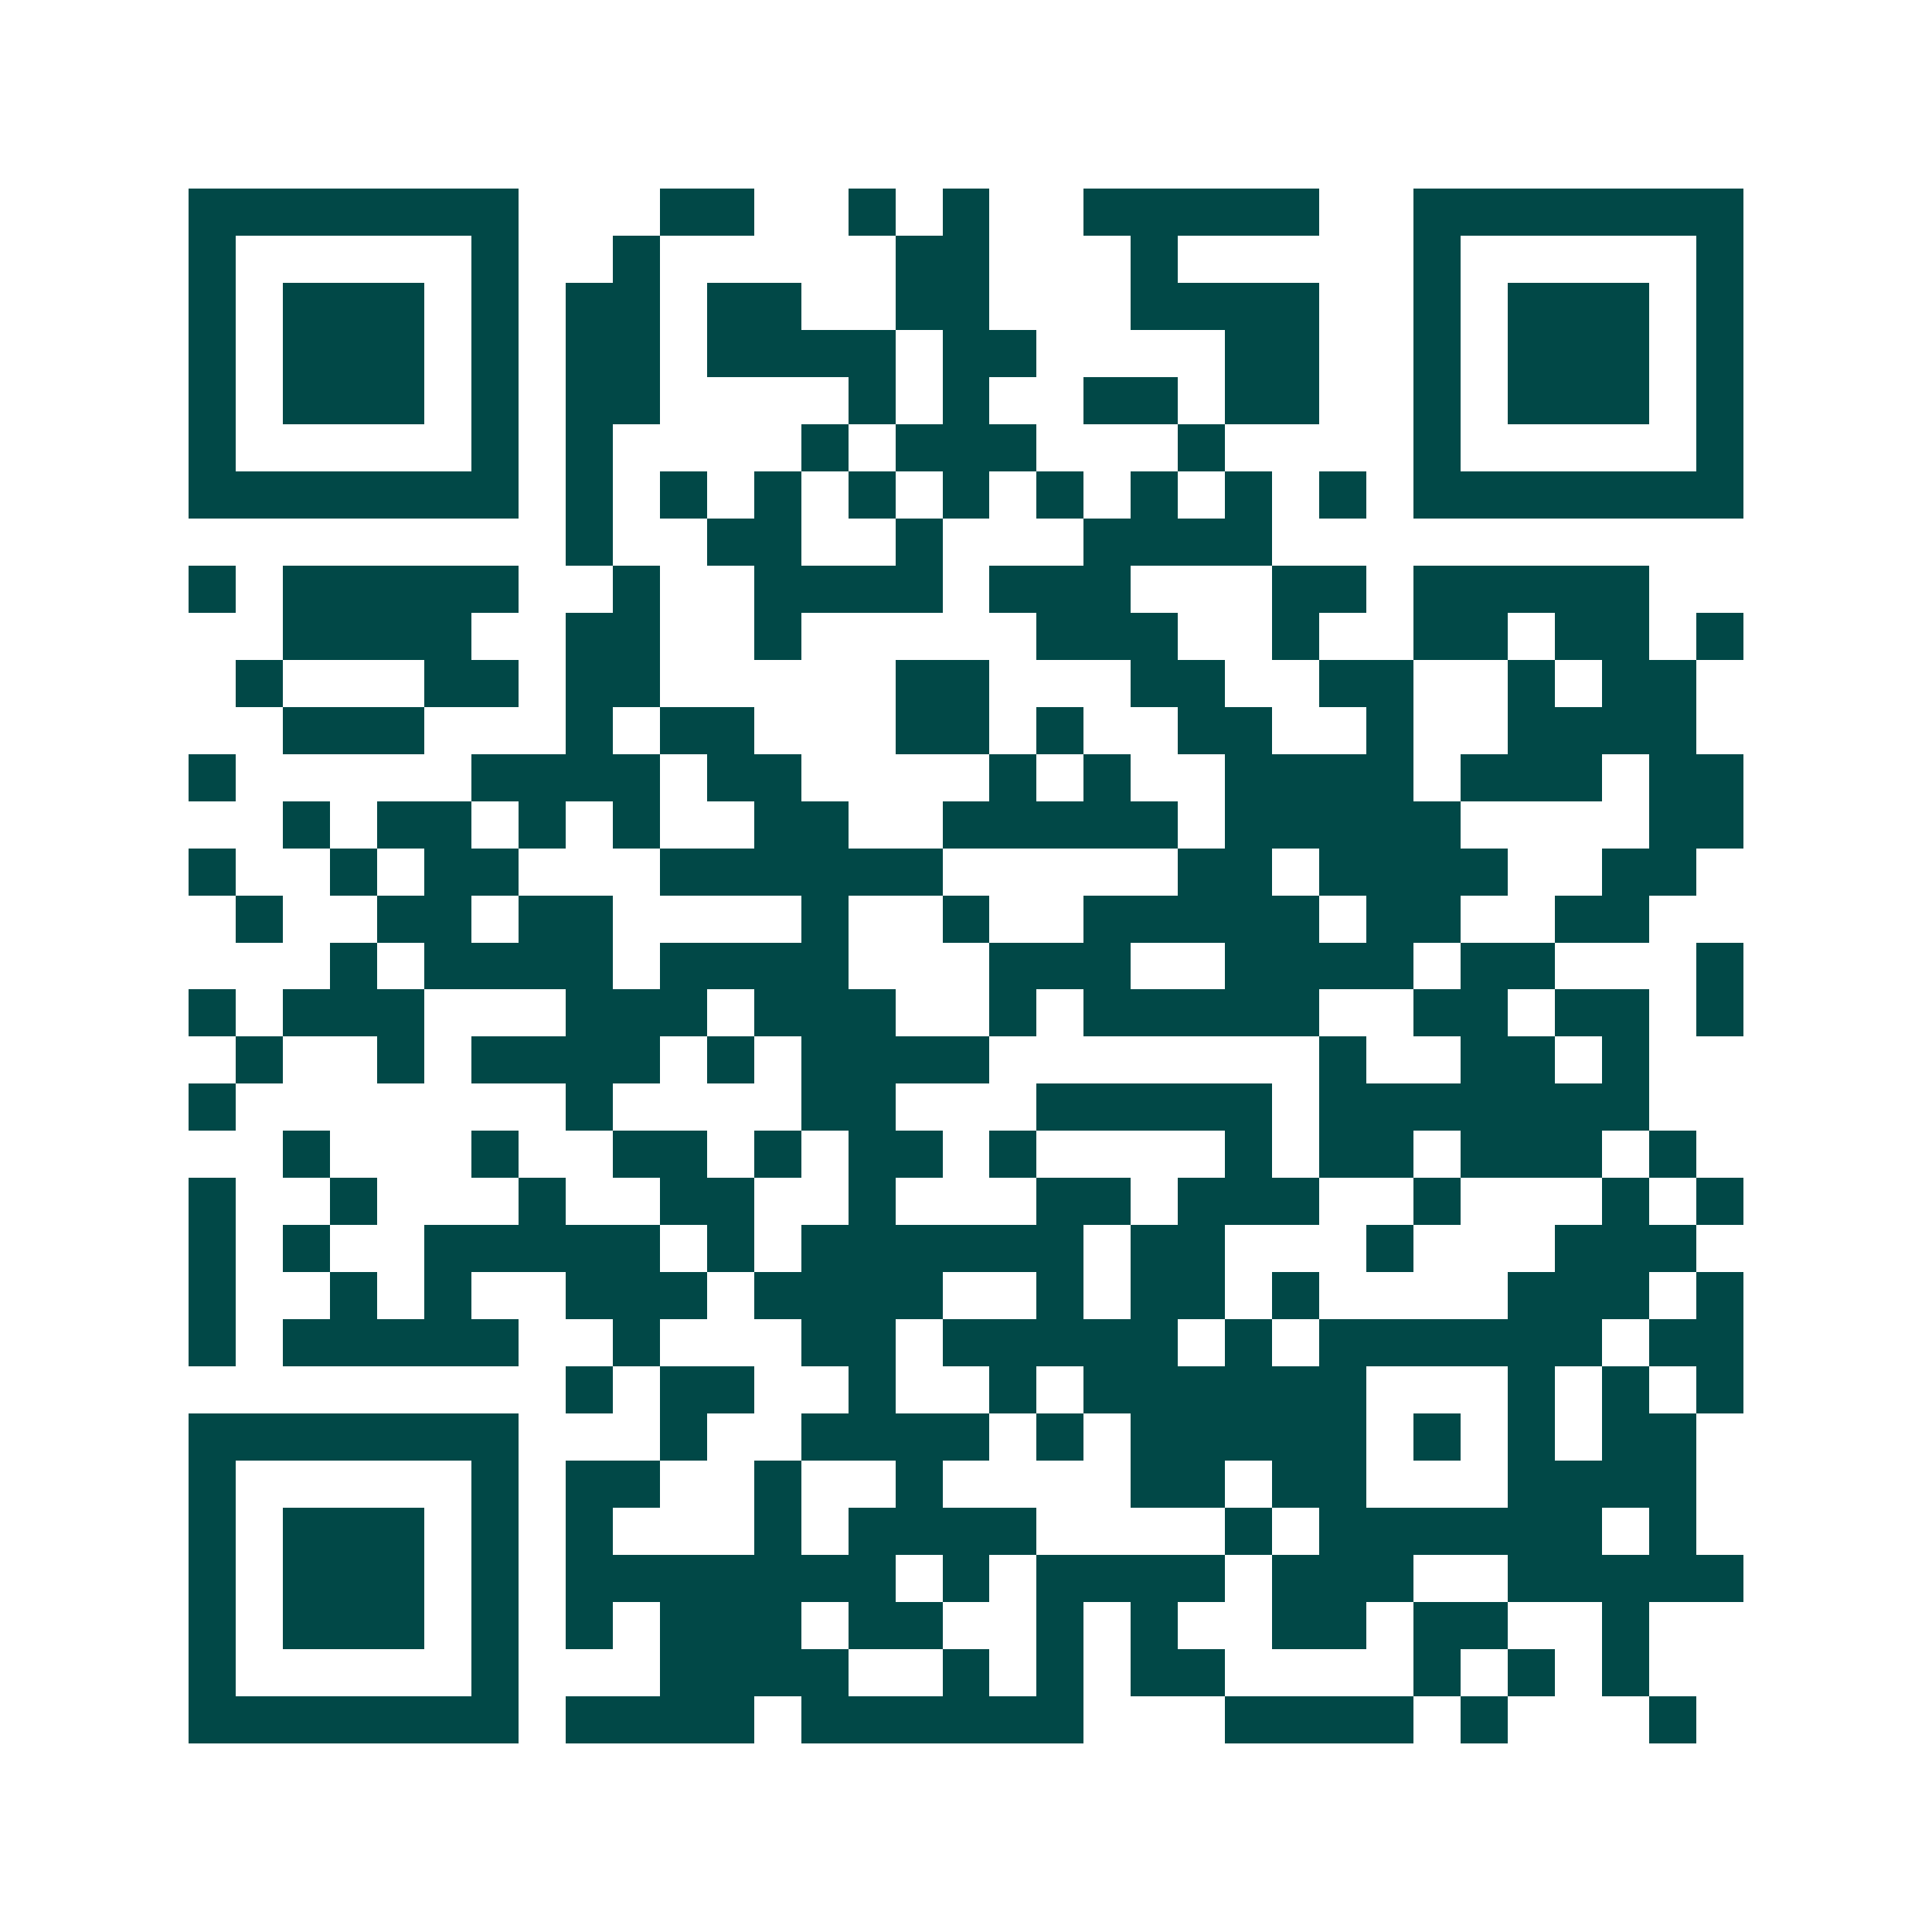 <svg xmlns="http://www.w3.org/2000/svg" width="200" height="200" viewBox="0 0 41 41" shape-rendering="crispEdges"><path fill="#ffffff" d="M0 0h41v41H0z"/><path stroke="#014847" d="M4 4.5h7m3 0h2m2 0h1m1 0h1m2 0h5m2 0h7M4 5.5h1m5 0h1m2 0h1m5 0h2m3 0h1m5 0h1m5 0h1M4 6.5h1m1 0h3m1 0h1m1 0h2m1 0h2m2 0h2m3 0h4m2 0h1m1 0h3m1 0h1M4 7.5h1m1 0h3m1 0h1m1 0h2m1 0h4m1 0h2m4 0h2m2 0h1m1 0h3m1 0h1M4 8.5h1m1 0h3m1 0h1m1 0h2m4 0h1m1 0h1m2 0h2m1 0h2m2 0h1m1 0h3m1 0h1M4 9.5h1m5 0h1m1 0h1m4 0h1m1 0h3m3 0h1m4 0h1m5 0h1M4 10.5h7m1 0h1m1 0h1m1 0h1m1 0h1m1 0h1m1 0h1m1 0h1m1 0h1m1 0h1m1 0h7M12 11.5h1m2 0h2m2 0h1m3 0h4M4 12.5h1m1 0h5m2 0h1m2 0h4m1 0h3m3 0h2m1 0h5M6 13.5h4m2 0h2m2 0h1m5 0h3m2 0h1m2 0h2m1 0h2m1 0h1M5 14.5h1m3 0h2m1 0h2m5 0h2m3 0h2m2 0h2m2 0h1m1 0h2M6 15.5h3m3 0h1m1 0h2m3 0h2m1 0h1m2 0h2m2 0h1m2 0h4M4 16.5h1m5 0h4m1 0h2m4 0h1m1 0h1m2 0h4m1 0h3m1 0h2M6 17.5h1m1 0h2m1 0h1m1 0h1m2 0h2m2 0h5m1 0h5m4 0h2M4 18.5h1m2 0h1m1 0h2m3 0h6m5 0h2m1 0h4m2 0h2M5 19.5h1m2 0h2m1 0h2m4 0h1m2 0h1m2 0h5m1 0h2m2 0h2M7 20.5h1m1 0h4m1 0h4m3 0h3m2 0h4m1 0h2m3 0h1M4 21.5h1m1 0h3m3 0h3m1 0h3m2 0h1m1 0h5m2 0h2m1 0h2m1 0h1M5 22.5h1m2 0h1m1 0h4m1 0h1m1 0h4m7 0h1m2 0h2m1 0h1M4 23.5h1m7 0h1m4 0h2m3 0h5m1 0h7M6 24.5h1m3 0h1m2 0h2m1 0h1m1 0h2m1 0h1m4 0h1m1 0h2m1 0h3m1 0h1M4 25.5h1m2 0h1m3 0h1m2 0h2m2 0h1m3 0h2m1 0h3m2 0h1m3 0h1m1 0h1M4 26.5h1m1 0h1m2 0h5m1 0h1m1 0h6m1 0h2m3 0h1m3 0h3M4 27.5h1m2 0h1m1 0h1m2 0h3m1 0h4m2 0h1m1 0h2m1 0h1m4 0h3m1 0h1M4 28.5h1m1 0h5m2 0h1m3 0h2m1 0h5m1 0h1m1 0h6m1 0h2M12 29.5h1m1 0h2m2 0h1m2 0h1m1 0h6m3 0h1m1 0h1m1 0h1M4 30.5h7m3 0h1m2 0h4m1 0h1m1 0h5m1 0h1m1 0h1m1 0h2M4 31.5h1m5 0h1m1 0h2m2 0h1m2 0h1m4 0h2m1 0h2m3 0h4M4 32.5h1m1 0h3m1 0h1m1 0h1m3 0h1m1 0h4m4 0h1m1 0h6m1 0h1M4 33.5h1m1 0h3m1 0h1m1 0h7m1 0h1m1 0h4m1 0h3m2 0h5M4 34.5h1m1 0h3m1 0h1m1 0h1m1 0h3m1 0h2m2 0h1m1 0h1m2 0h2m1 0h2m2 0h1M4 35.5h1m5 0h1m3 0h4m2 0h1m1 0h1m1 0h2m4 0h1m1 0h1m1 0h1M4 36.5h7m1 0h4m1 0h6m3 0h4m1 0h1m3 0h1"/></svg>

